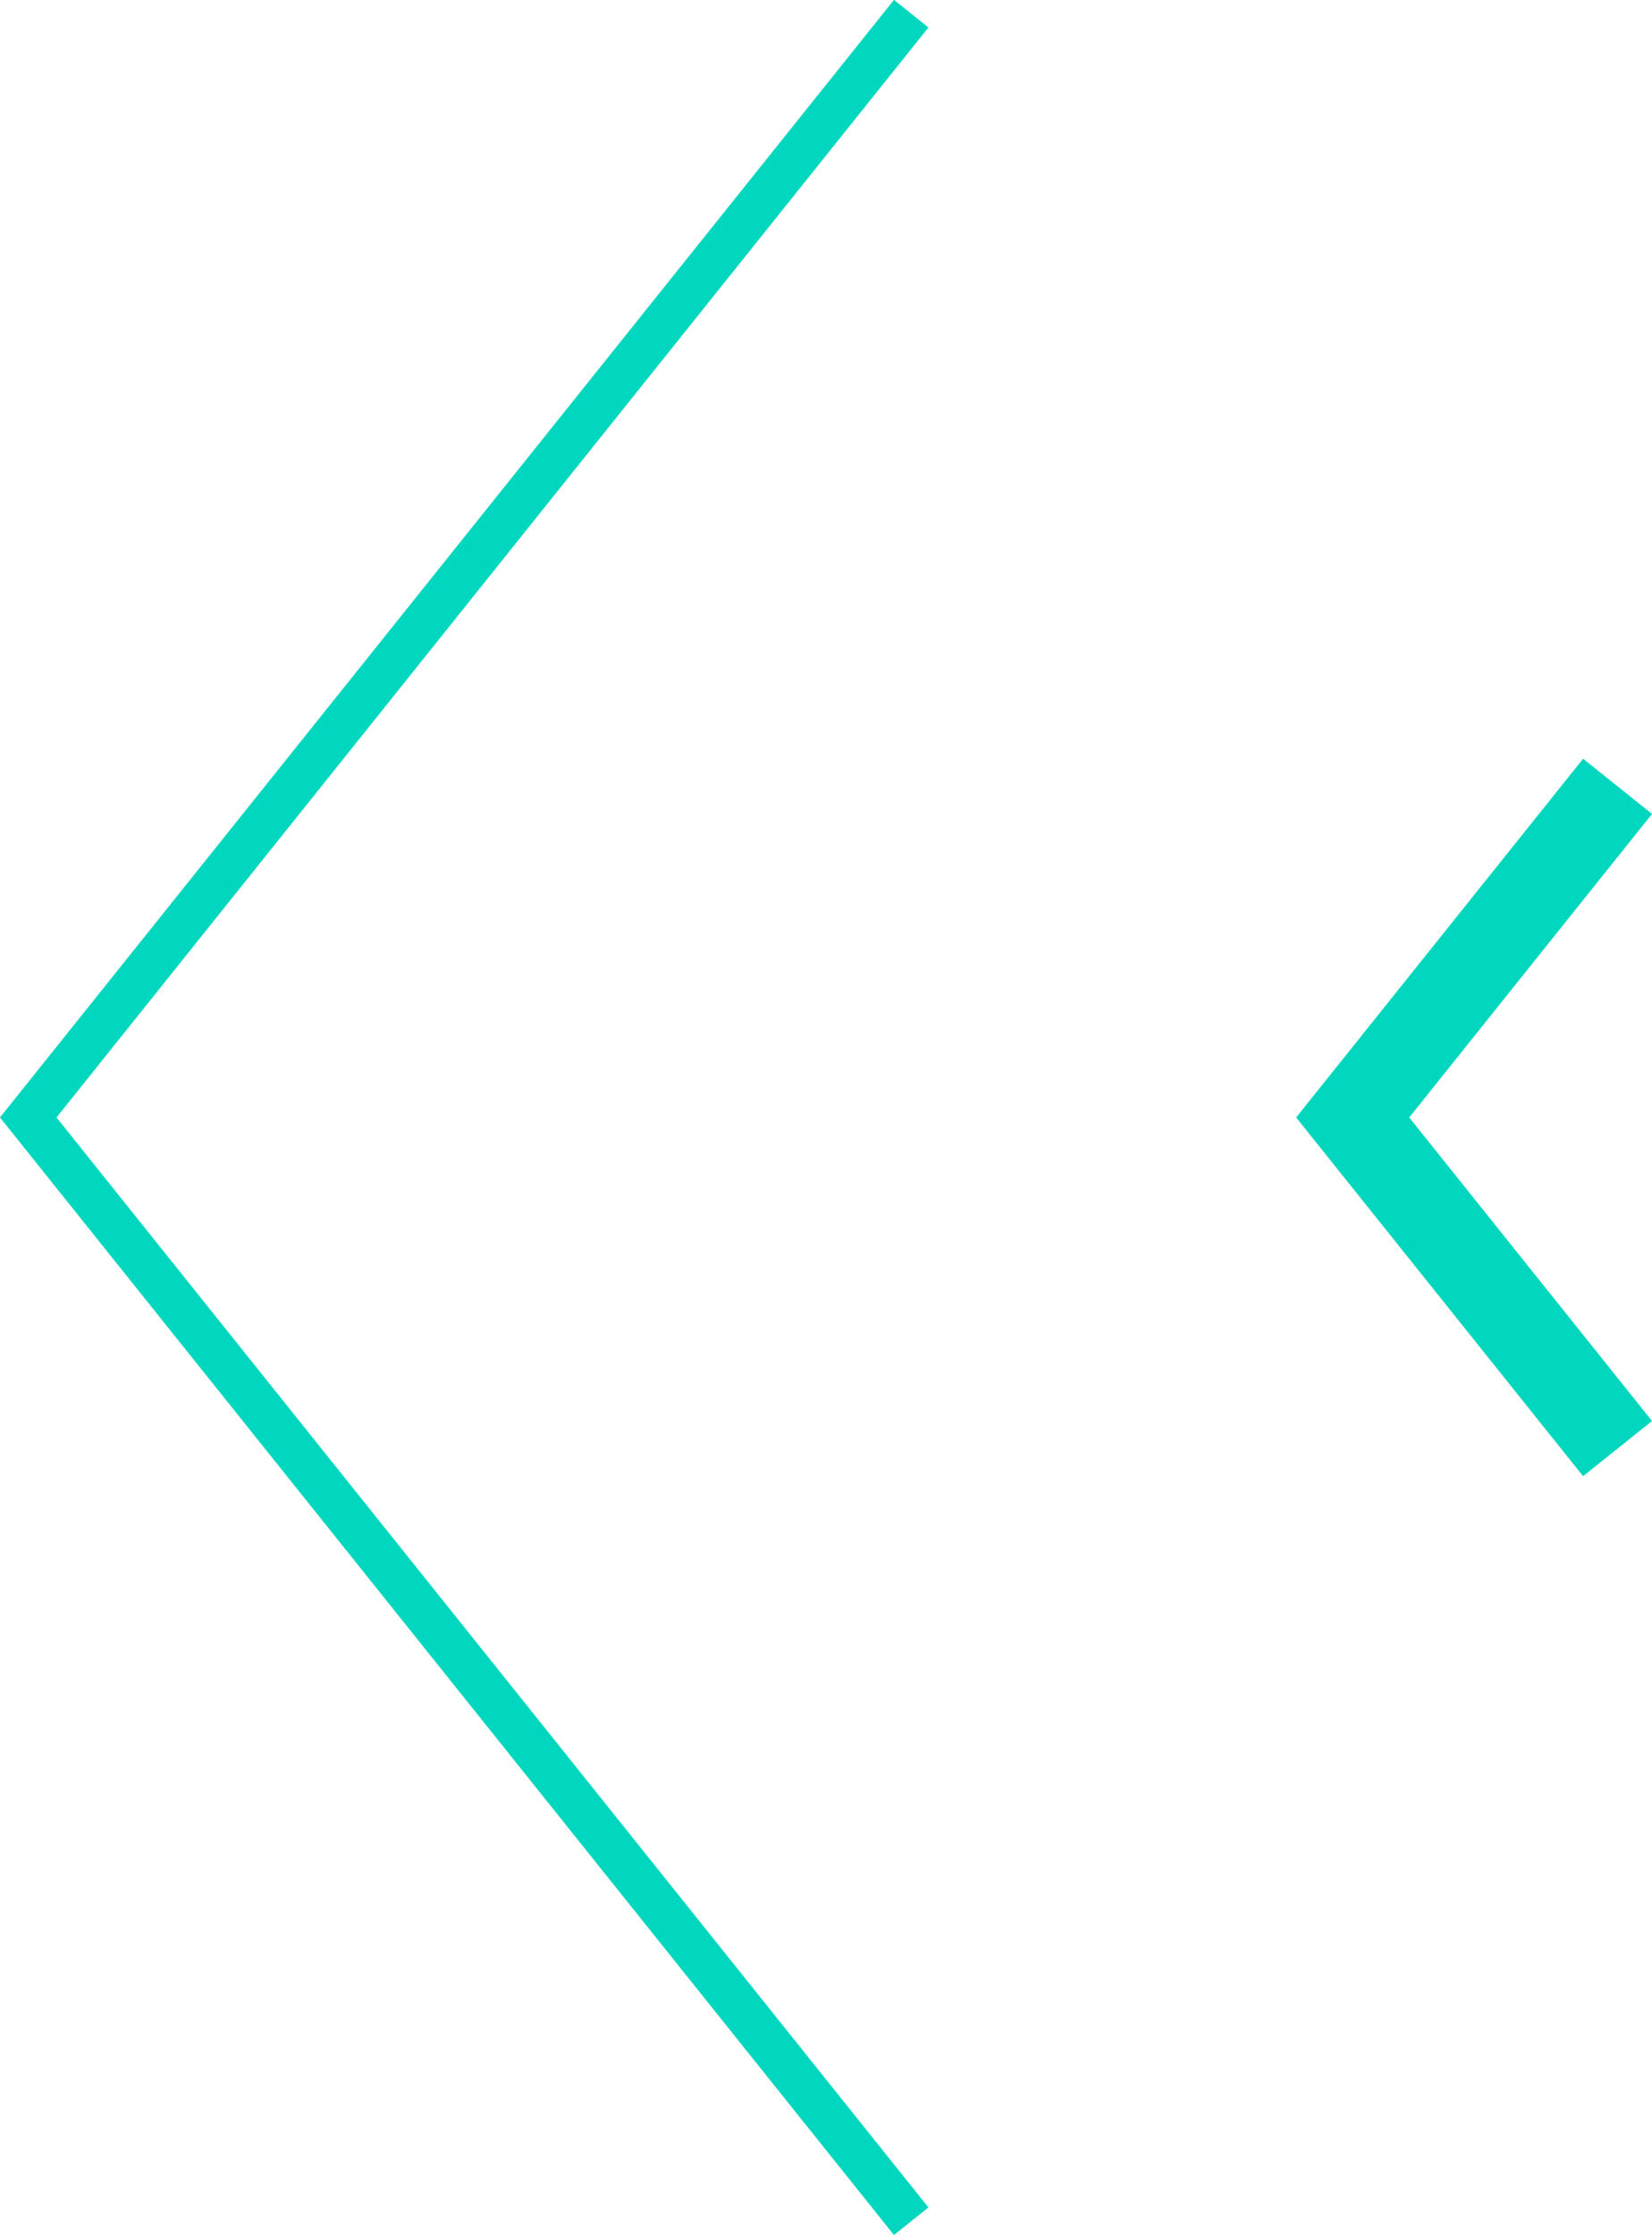 <svg xmlns="http://www.w3.org/2000/svg" viewBox="0 0 37.42 50.62"><defs><style>.cls-1,.cls-2{fill:none;stroke:#00d7be;stroke-miterlimit:10;}.cls-2{stroke-width:2px;}</style></defs><g id="レイヤー_2" data-name="レイヤー 2"><g id="レイヤー_1-2" data-name="レイヤー 1"><polyline class="cls-1" points="20.64 0.31 0.64 25.31 20.64 50.31"/><polyline class="cls-2" points="36.64 17.81 30.64 25.31 36.64 32.81"/></g></g></svg>